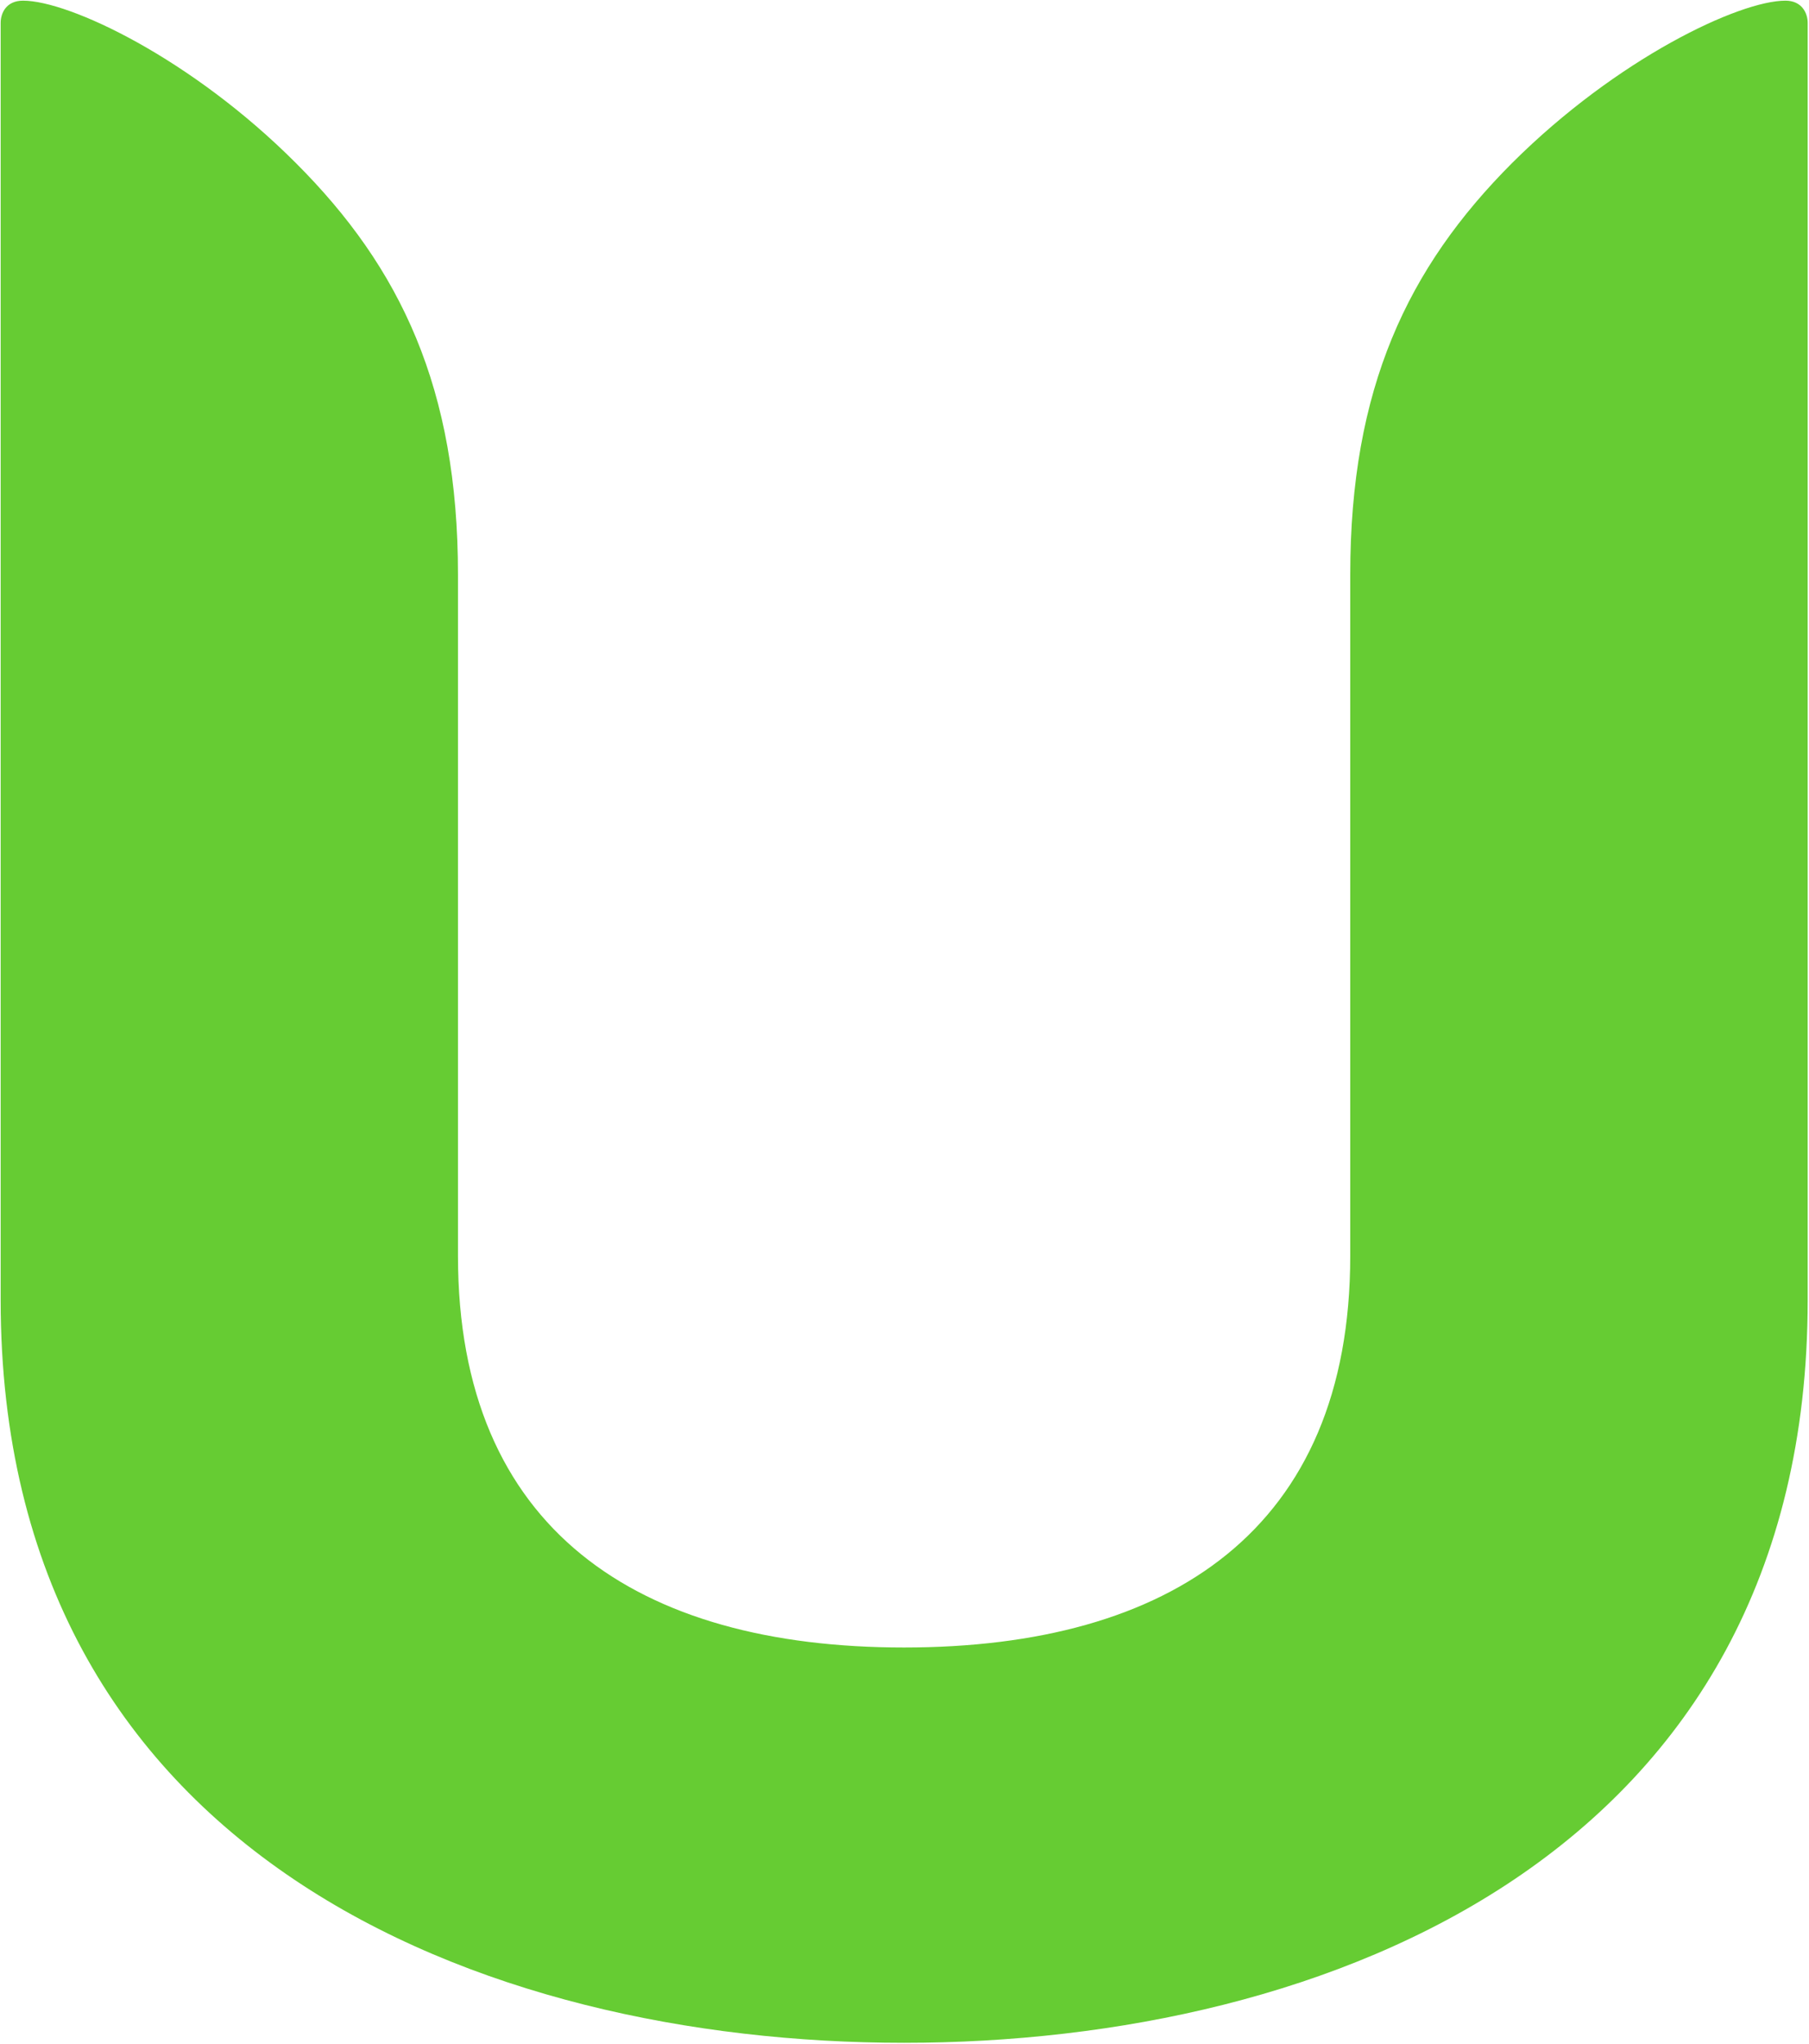 <svg version="1.2" xmlns="http://www.w3.org/2000/svg" viewBox="0 0 1375 1553" width="1375" height="1553">
	<title>Usiminas_Logo-svg</title>
	<style>
		.s0 { fill: #66cc33 } 
	</style>
	<g id="layer1">
		<path id="path4019" class="s0" d="m1374 17.4v970.5c0 421.3-365.6 564.4-686.8 564.4h-0.2c-321 0-686.5-143.1-686.5-564.4v-970.5c0-7.4 4.2-16.9 17-16.9 35.1 0 127.9 43.8 207.3 123.3 79.8 79.7 123.3 171.4 123.3 312.8v517.7c0 208.2 137 297.6 338.9 297.6h0.2c202.1 0 339.1-89.4 339.1-297.6v-517.7c0-141.4 43.5-233.1 123.1-312.8 79.8-79.5 172.6-123.3 207.7-123.3 12.5 0 16.9 9.5 16.9 16.9z"/>
	</g>
</svg>